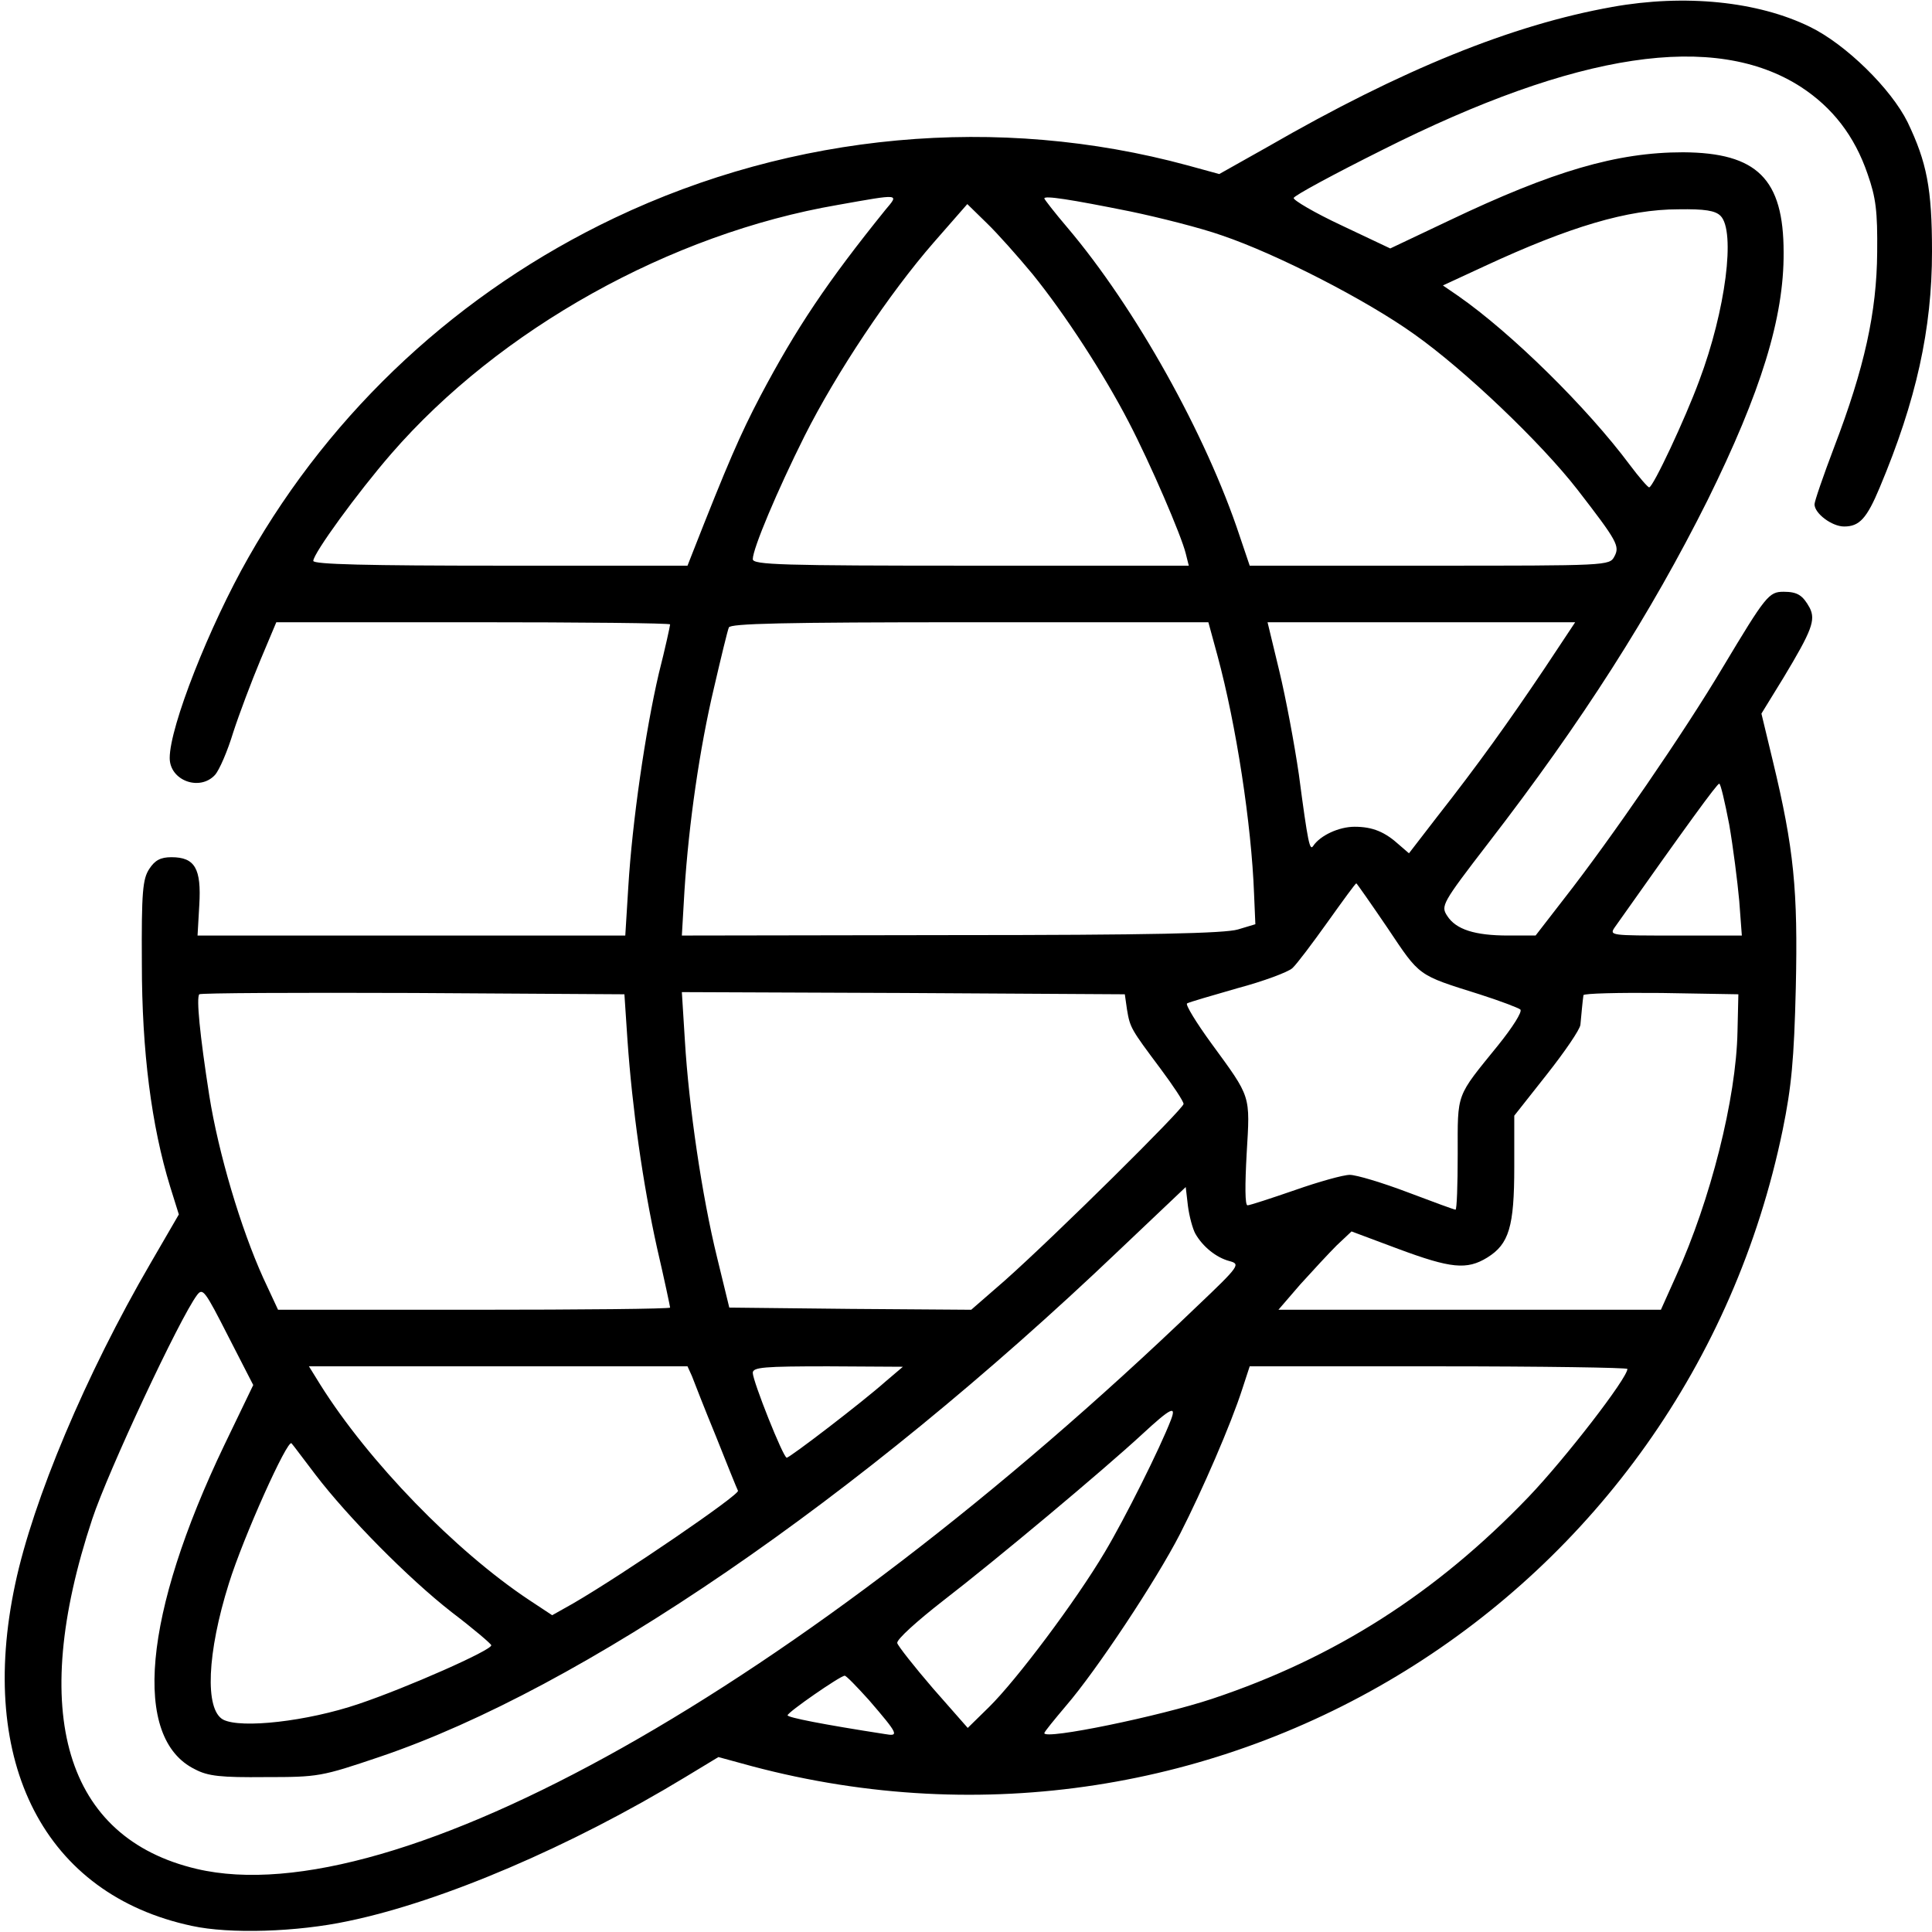 <?xml version="1.0" standalone="no"?>
<!DOCTYPE svg PUBLIC "-//W3C//DTD SVG 20010904//EN"
 "http://www.w3.org/TR/2001/REC-SVG-20010904/DTD/svg10.dtd">
<svg version="1.0" xmlns="http://www.w3.org/2000/svg"
 width="444pt" height="444pt" viewBox="0 0 444 444"
 preserveAspectRatio="xMidYMid meet">

<g transform="translate(0,444) scale(0.1,-0.1)"
fill="#000000" stroke="none">
<path d="M3705 4424 c-230 -41 -484 -144 -791 -321 l-112 -63 -73 20 c-435
118 -905 75 -1317 -121 -355 -169 -648 -440 -841 -780 -90 -158 -181 -389
-181 -461 0 -52 69 -77 104 -39 10 11 29 55 42 98 14 43 42 117 62 165 l37 88
453 0 c248 0 452 -2 452 -5 0 -3 -11 -54 -26 -113 -31 -133 -61 -341 -70 -489
l-7 -113 -491 0 -492 0 4 70 c5 84 -10 110 -64 110 -25 0 -38 -7 -51 -27 -15
-23 -18 -52 -17 -217 0 -202 22 -373 65 -513 l20 -64 -65 -112 c-149 -256
-270 -544 -311 -737 -88 -412 68 -714 406 -786 87 -19 242 -14 359 11 217 45
513 172 775 331 l76 46 77 -21 c1069 -284 2146 381 2369 1463 20 98 26 161 30
326 5 224 -4 319 -53 522 l-26 108 51 83 c65 108 74 132 60 160 -16 29 -28 37
-60 37 -34 0 -41 -9 -140 -174 -88 -148 -257 -394 -365 -532 l-65 -84 -63 0
c-77 0 -120 14 -140 45 -15 23 -13 28 94 167 217 281 374 528 504 788 123 249
176 420 175 570 0 169 -61 229 -231 230 -152 0 -299 -43 -538 -157 l-135 -64
-112 53 c-62 29 -111 58 -110 63 2 6 93 55 203 110 449 226 765 273 963 145
72 -47 123 -112 153 -200 19 -54 23 -85 22 -180 -1 -137 -29 -265 -99 -448
-25 -66 -45 -124 -45 -131 0 -21 40 -51 68 -51 35 0 52 18 82 90 84 200 120
364 120 542 0 145 -12 205 -56 297 -38 77 -142 179 -224 219 -120 59 -288 76
-455 46z m-1670 -466 c-134 -166 -205 -272 -288 -429 -46 -88 -74 -152 -158
-366 l-9 -23 -430 0 c-305 0 -430 3 -430 11 0 17 101 156 179 246 249 287 642
506 1026 572 146 26 141 26 110 -11z m563 -4 c67 -14 162 -38 210 -55 127 -43
333 -149 442 -227 116 -82 291 -249 375 -357 92 -119 98 -130 85 -154 -11 -21
-16 -21 -425 -21 l-413 0 -23 68 c-77 233 -240 525 -396 709 -29 34 -53 65
-53 67 0 7 59 -2 198 -30z m-225 -144 c76 -94 164 -230 221 -340 50 -96 121
-261 131 -302 l7 -28 -501 0 c-435 0 -501 2 -501 15 0 24 56 157 119 283 74
147 195 328 297 445 l77 88 44 -43 c25 -24 72 -77 106 -118z m1581 134 c35
-35 12 -217 -49 -379 -32 -87 -106 -245 -115 -245 -3 0 -23 23 -44 51 -99 133
-273 304 -395 389 l-35 24 95 44 c196 91 330 131 446 131 61 1 85 -3 97 -15z
m-1156 -1011 c43 -159 78 -387 84 -547 l3 -70 -40 -12 c-30 -9 -201 -13 -659
-13 l-619 -1 6 103 c10 155 35 328 68 467 16 69 31 131 34 138 3 9 123 12 553
12 l549 0 21 -77z m751 -30 c-82 -122 -152 -220 -247 -341 l-64 -83 -22 19
c-33 30 -61 42 -103 42 -36 0 -79 -20 -95 -44 -8 -12 -12 5 -33 164 -10 69
-30 176 -45 238 l-27 112 354 0 353 0 -71 -107z m425 -358 c9 -52 19 -131 23
-175 l6 -80 -153 0 c-149 0 -152 0 -139 19 166 235 235 330 240 330 3 1 13
-42 23 -94z m-785 -238 c75 -112 68 -107 211 -152 47 -15 89 -31 94 -35 5 -5
-18 -41 -51 -82 -98 -121 -93 -107 -93 -250 0 -71 -2 -128 -5 -128 -3 0 -52
18 -110 40 -58 22 -118 40 -133 40 -15 0 -72 -16 -126 -35 -55 -19 -104 -35
-109 -35 -6 0 -6 46 -2 119 8 136 11 127 -81 253 -35 48 -60 89 -56 92 5 3 57
18 116 35 60 16 116 37 126 46 10 9 46 57 81 106 35 49 64 89 66 89 1 0 34
-47 72 -103z m-1747 -257 c11 -157 35 -329 68 -478 17 -73 30 -135 30 -137 0
-3 -203 -5 -451 -5 l-450 0 -34 73 c-52 115 -103 287 -124 419 -22 141 -30
225 -23 233 3 3 224 4 491 3 l486 -3 7 -105z m1148 70 c7 -42 9 -45 77 -136
29 -39 53 -75 53 -81 0 -11 -294 -302 -411 -406 l-77 -67 -278 2 -278 3 -28
115 c-35 142 -65 348 -74 498 l-7 112 509 -2 509 -3 5 -35z m1403 -51 c-3
-154 -62 -387 -141 -561 l-35 -78 -439 0 -440 0 50 58 c28 31 66 72 84 90 l34
32 107 -40 c121 -45 158 -49 205 -20 50 31 62 71 62 208 l0 118 75 95 c41 52
76 103 77 114 2 21 5 55 7 68 1 4 81 6 179 5 l177 -3 -2 -86z m-1246 -464 c17
-30 48 -55 78 -63 26 -7 25 -10 -74 -104 -910 -874 -1845 -1400 -2299 -1293
-302 71 -388 358 -240 804 36 109 201 462 241 515 13 17 18 10 71 -94 l58
-113 -66 -137 c-187 -390 -213 -675 -68 -746 30 -16 60 -19 162 -18 122 0 128
1 264 47 463 157 1096 590 1696 1162 l155 147 5 -43 c3 -24 11 -53 17 -64z
m-1157 -327 c5 -13 29 -75 55 -138 25 -63 48 -120 51 -126 4 -9 -262 -191
-379 -259 l-48 -27 -53 35 c-170 113 -369 318 -480 495 l-26 42 435 0 435 0
10 -22z m445 -13 c-54 -48 -220 -175 -227 -175 -8 0 -78 176 -78 195 0 13 26
15 173 15 l172 -1 -40 -34z m1705 29 c0 -21 -142 -205 -227 -294 -212 -221
-445 -370 -727 -464 -120 -40 -386 -95 -386 -79 0 3 23 31 50 63 69 80 206
286 262 395 51 100 117 252 143 333 l17 52 434 0 c239 0 434 -3 434 -6z
m-1049 -117 c-25 -65 -106 -227 -152 -304 -67 -113 -203 -294 -266 -356 l-49
-48 -80 91 c-43 50 -80 97 -82 104 -2 8 46 51 105 97 122 94 367 299 458 383
66 61 79 67 66 33z m-1966 -126 c74 -97 213 -238 313 -316 50 -38 91 -73 91
-76 2 -11 -195 -98 -305 -135 -118 -40 -270 -57 -311 -36 -43 23 -37 154 13
313 33 106 135 333 144 322 4 -4 28 -37 55 -72z m1272 -518 c68 -79 70 -84 36
-78 -142 22 -223 38 -223 43 0 7 120 90 131 91 3 1 28 -25 56 -56z"/>
</g>
</svg>
